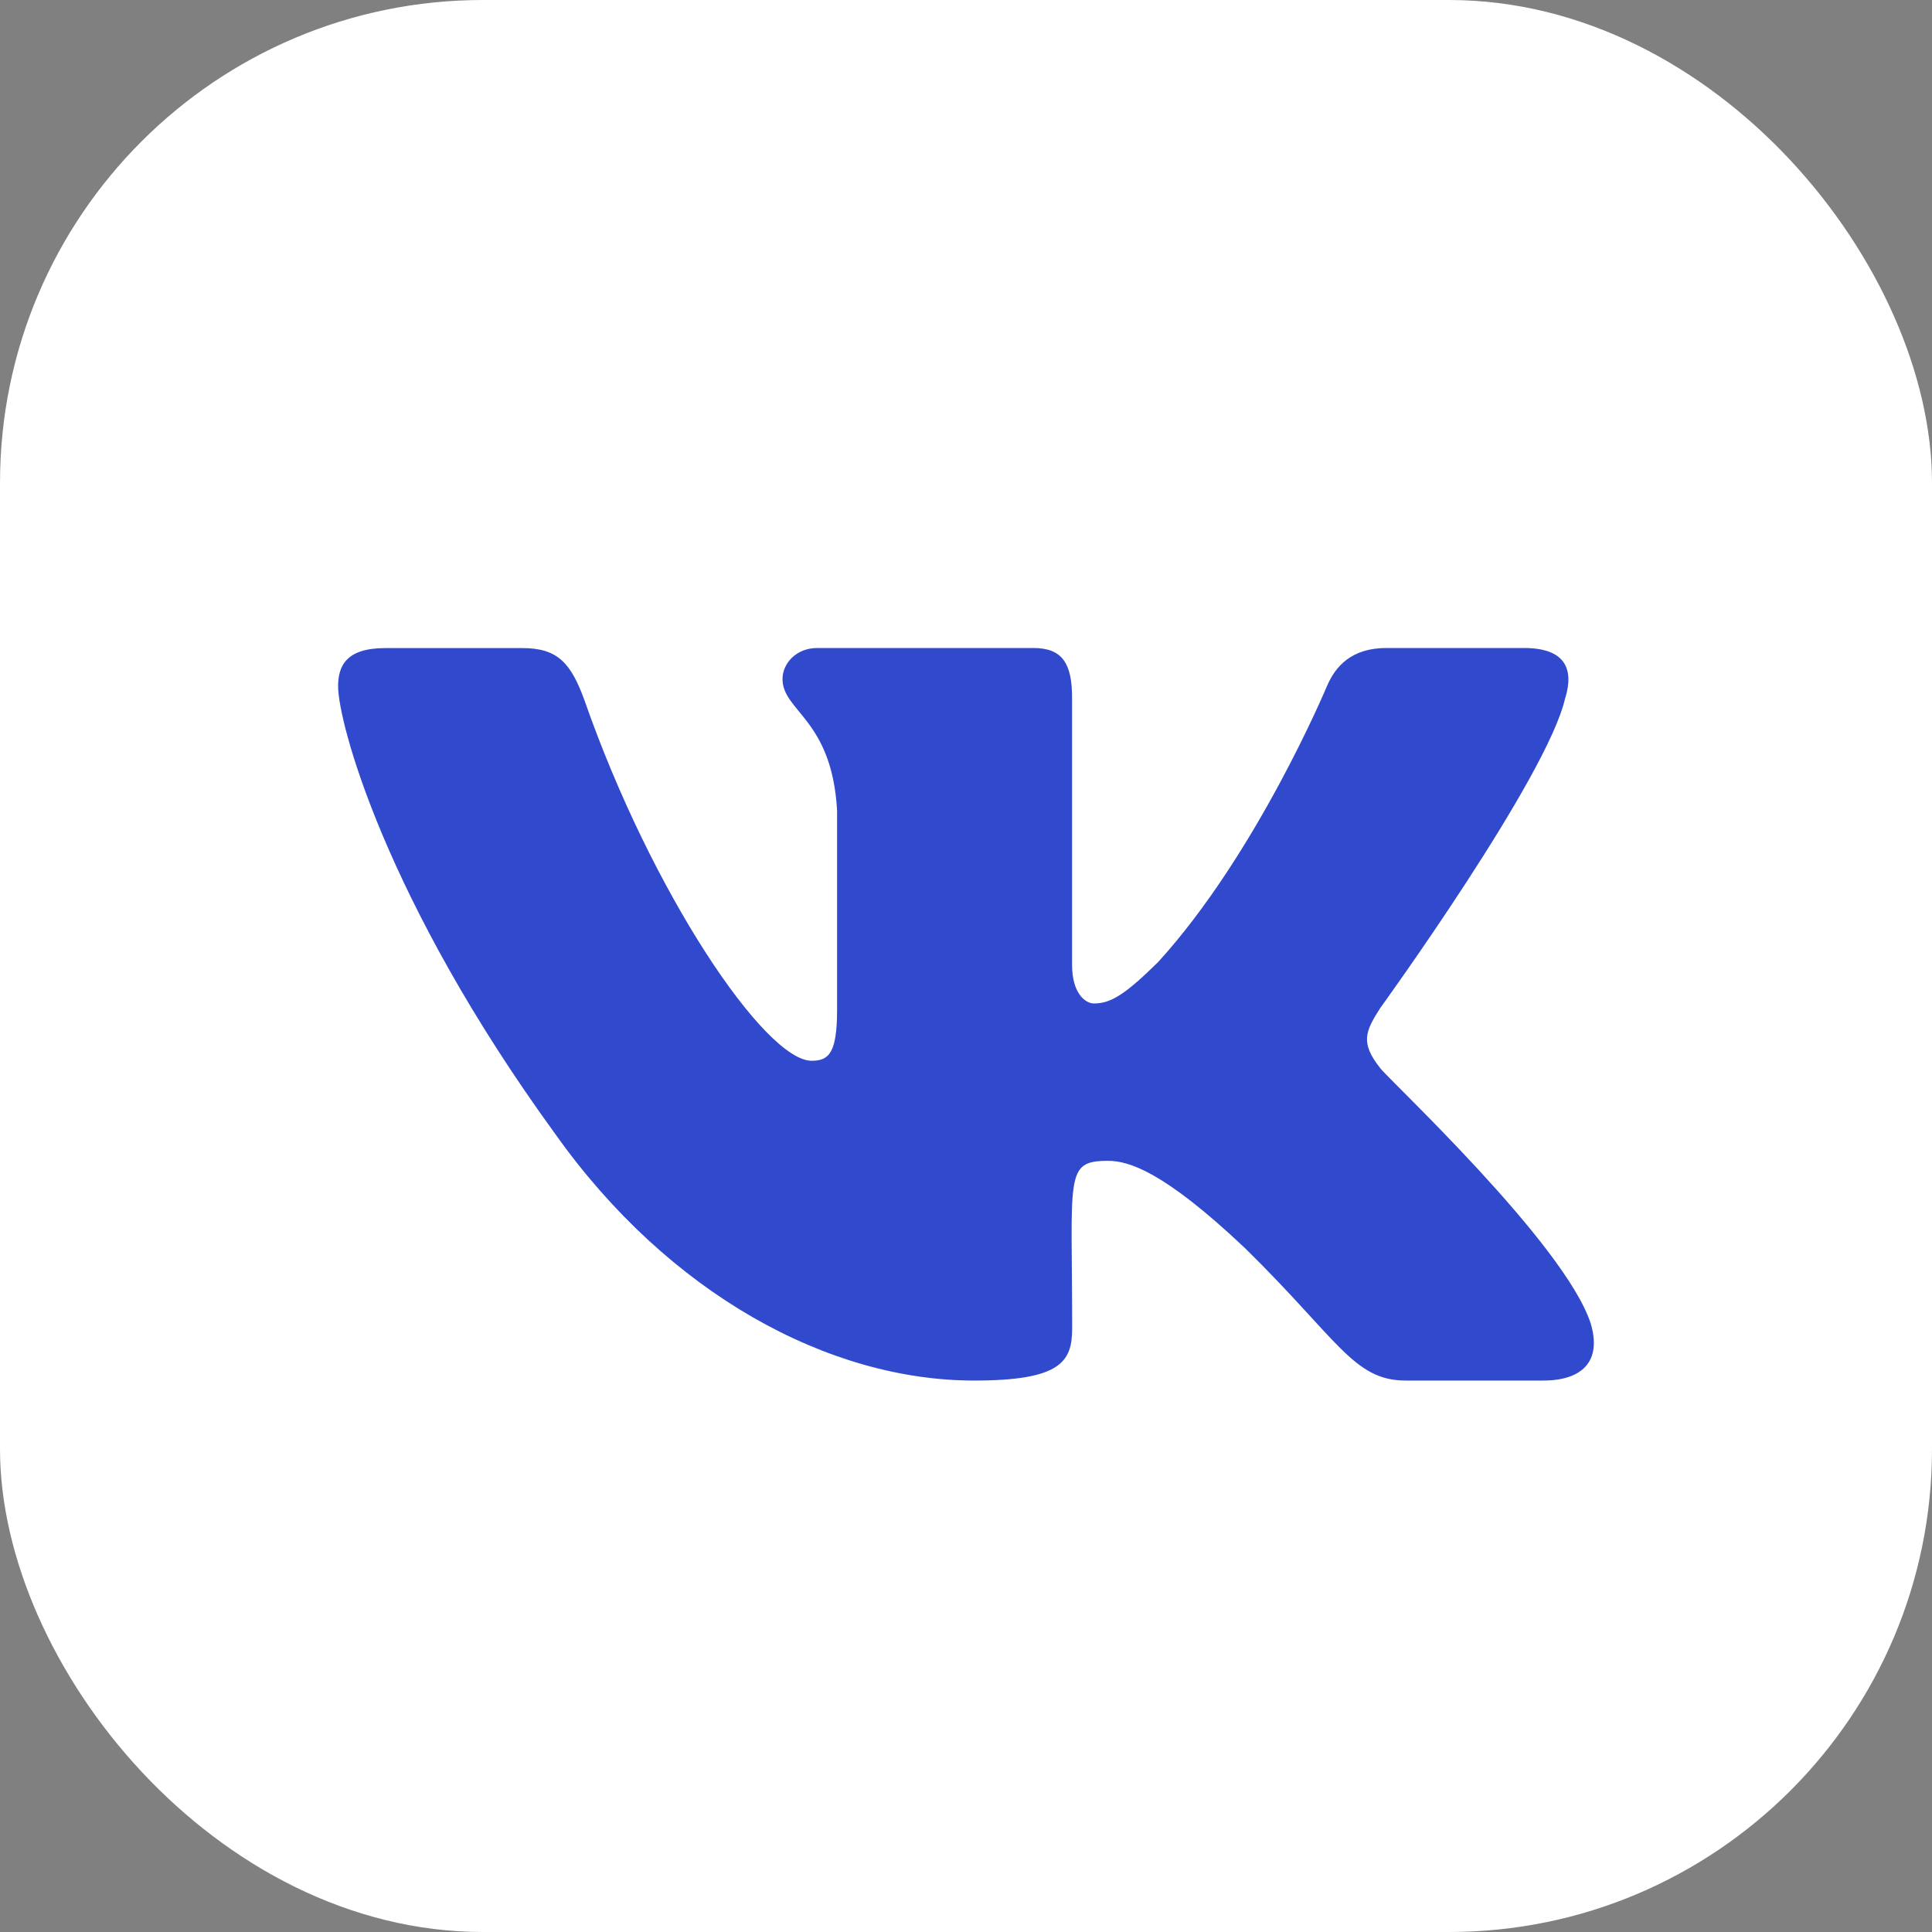 <?xml version="1.0" encoding="UTF-8"?> <svg xmlns="http://www.w3.org/2000/svg" width="40" height="40" viewBox="0 0 40 40" fill="none"><rect x="0" y="0" width="40" height="40" fill="#808080" stroke="none"/><rect width="40" height="40" rx="10" fill="white"></rect><g clip-path="url(#clip0_132_17)"><path d="M28.575 22.113C28.154 21.583 28.274 21.346 28.575 20.872C28.58 20.867 32.05 16.072 32.407 14.446L32.41 14.445C32.587 13.852 32.41 13.416 31.55 13.416H28.708C27.984 13.416 27.651 13.79 27.472 14.208C27.472 14.208 26.024 17.673 23.977 19.919C23.316 20.568 23.011 20.776 22.65 20.776C22.472 20.776 22.196 20.568 22.196 19.975V14.445C22.196 13.734 21.993 13.416 21.394 13.416H16.924C16.471 13.416 16.201 13.748 16.201 14.057C16.201 14.731 17.224 14.886 17.331 16.781V20.895C17.331 21.796 17.167 21.962 16.804 21.962C15.838 21.962 13.492 18.483 12.102 14.502C11.822 13.73 11.548 13.418 10.819 13.418H7.975C7.164 13.418 7 13.791 7 14.21C7 14.948 7.966 18.622 11.494 23.475C13.845 26.788 17.155 28.583 20.167 28.583C21.977 28.583 22.198 28.184 22.198 27.499C22.198 24.333 22.035 24.034 22.941 24.034C23.362 24.034 24.085 24.242 25.775 25.84C27.707 27.735 28.024 28.583 29.105 28.583H31.948C32.758 28.583 33.169 28.184 32.933 27.398C32.392 25.744 28.739 22.341 28.575 22.113Z" fill="#3149CD"></path></g><defs><clipPath id="clip0_132_17"><rect width="26" height="26" fill="white" transform="translate(7 8)"></rect></clipPath></defs></svg> 